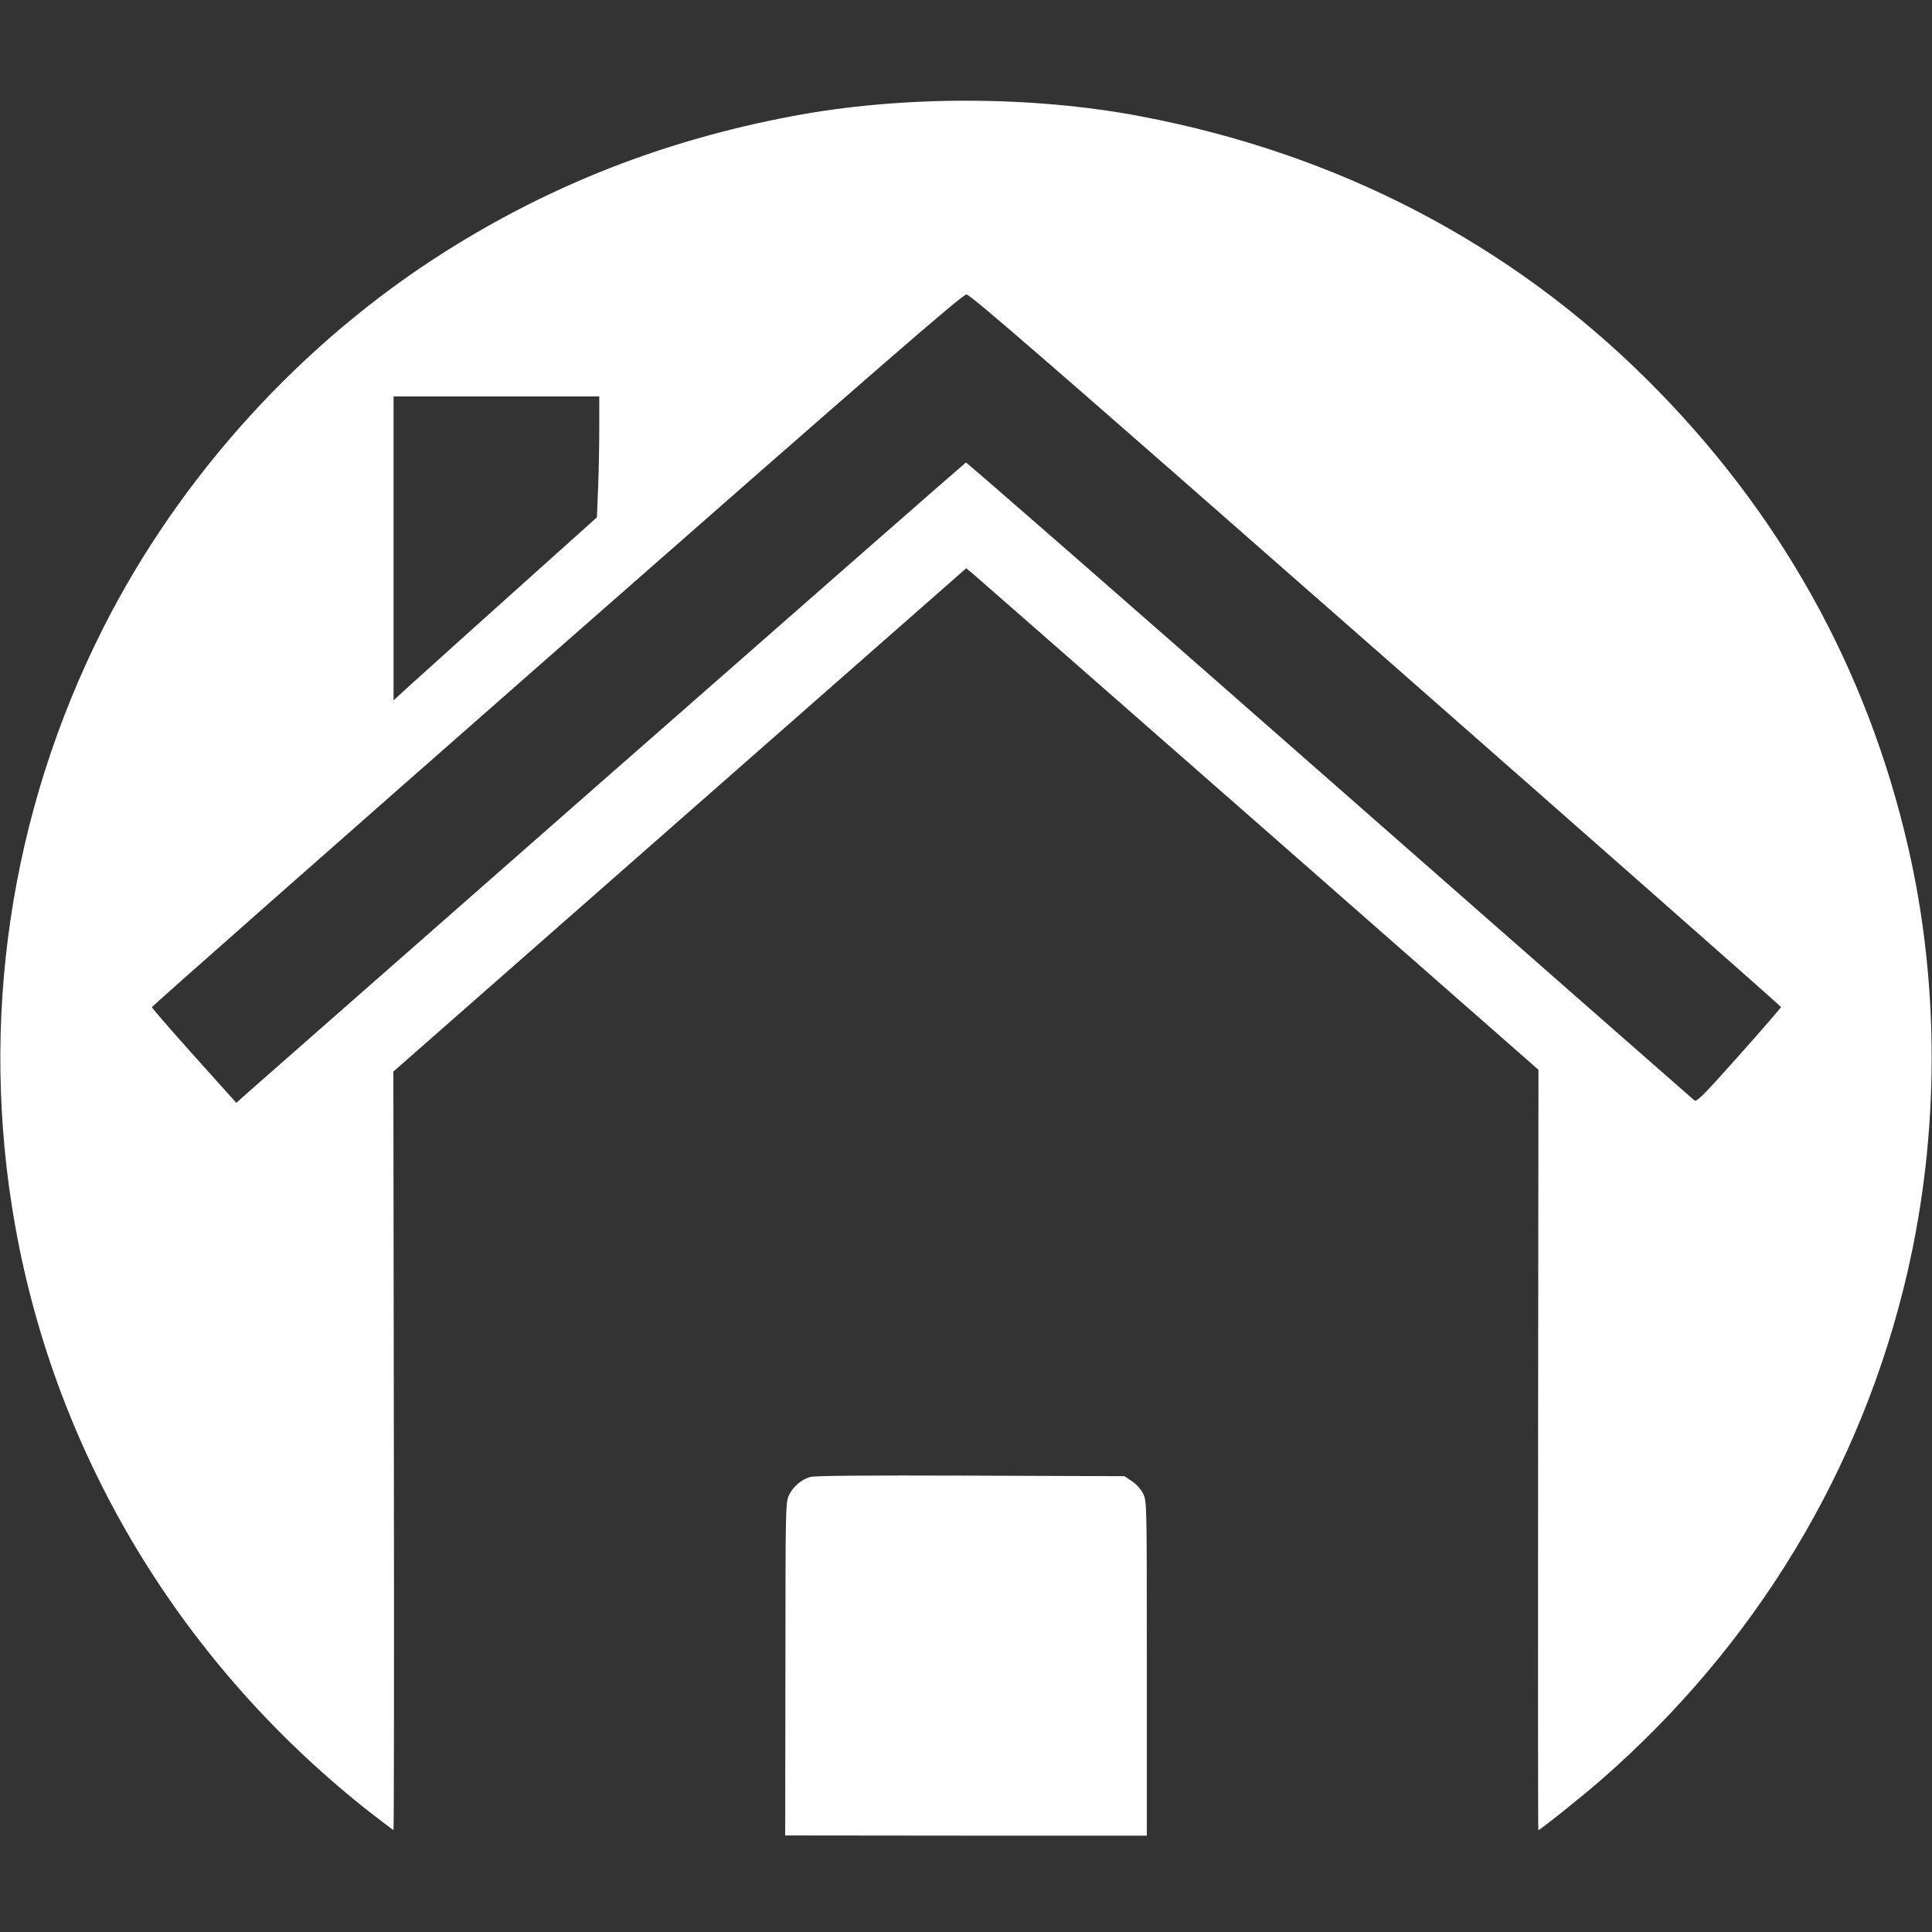 <?xml version="1.0" encoding="UTF-8" standalone="no"?>
<!-- Created with Inkscape (http://www.inkscape.org/) -->

<svg
   version="1.1"
   id="svg1"
   width="32"
   height="32"
   viewBox="0 0 32 32"
   xmlns="http://www.w3.org/2000/svg"
   xmlns:svg="http://www.w3.org/2000/svg">
  <rect x="0" y="0" width="32" height="32" fill="#333333" stroke="none"/>
  <defs
     id="defs1" />
  <g
     id="g1"
     transform="matrix(1.006,0,0,1.032,-0.102,-0.519)"
     style="fill:#ffffff;fill-opacity:1">
    <path
       style="fill:#ffffff;fill-opacity:1;stroke-width:0.029"
       d="M 6.227,29.616 C 3.11,27.241 1.025,23.887 0.348,20.159 -0.245,16.893 0.262,13.553 1.801,10.582 3.066,8.14 5.077,5.986 7.45,4.53 9.192,3.46 11.05,2.754 13.135,2.369 c 1.802,-0.333 3.942,-0.333 5.744,0 3.253,0.601 6.085,2.038 8.352,4.238 2.17,2.106 3.609,4.621 4.287,7.492 0.52,2.203 0.516,4.594 -0.012,6.823 -0.749,3.164 -2.501,5.991 -5.056,8.158 -0.309,0.262 -0.994,0.796 -1.021,0.796 -0.005,3e-6 -0.007,-2.746 -0.004,-6.102 l 0.006,-6.102 -4.593,-3.93 C 18.311,11.582 16.192,9.771 16.127,9.718 l -0.117,-0.095 -4.716,4.039 -4.716,4.039 0.008,6.087 c 0.005,3.348 0.002,6.087 -0.006,6.086 -0.008,-8.55e-4 -0.167,-0.118 -0.353,-0.259 z m 4.016,-16.769 c 3.156,-2.702 5.749,-4.916 5.762,-4.921 0.013,-0.004 2.707,2.289 5.986,5.098 3.28,2.808 5.983,5.121 6.008,5.14 0.037,0.029 0.154,-0.086 0.735,-0.722 0.38,-0.416 0.691,-0.766 0.691,-0.777 0,-0.011 -3,-2.588 -6.666,-5.728 -5.389,-4.615 -6.681,-5.708 -6.746,-5.708 -0.065,0 -1.358,1.094 -6.745,5.706 -3.666,3.138 -6.665,5.718 -6.665,5.732 0,0.015 0.312,0.366 0.694,0.781 L 3.992,18.203 4.248,17.981 C 4.389,17.859 7.087,15.548 10.243,12.846 Z M 8.557,10.006 9.929,8.806 9.949,8.33 C 9.96,8.068 9.968,7.631 9.968,7.36 V 6.866 H 8.274 6.581 V 9.304 11.743 L 6.883,11.474 C 7.049,11.327 7.802,10.666 8.557,10.006 Z m 4.476,17.001 c 6.08e-4,-2.252 0.004,-2.392 0.055,-2.5 0.066,-0.14 0.204,-0.257 0.351,-0.299 0.075,-0.021 0.894,-0.028 2.643,-0.022 l 2.533,0.009 0.124,0.081 c 0.073,0.048 0.149,0.131 0.184,0.201 0.059,0.118 0.06,0.164 0.06,2.517 v 2.97 h -2.975 l -2.979,-0.003 z"
       id="path1" />
  </g>
</svg>
